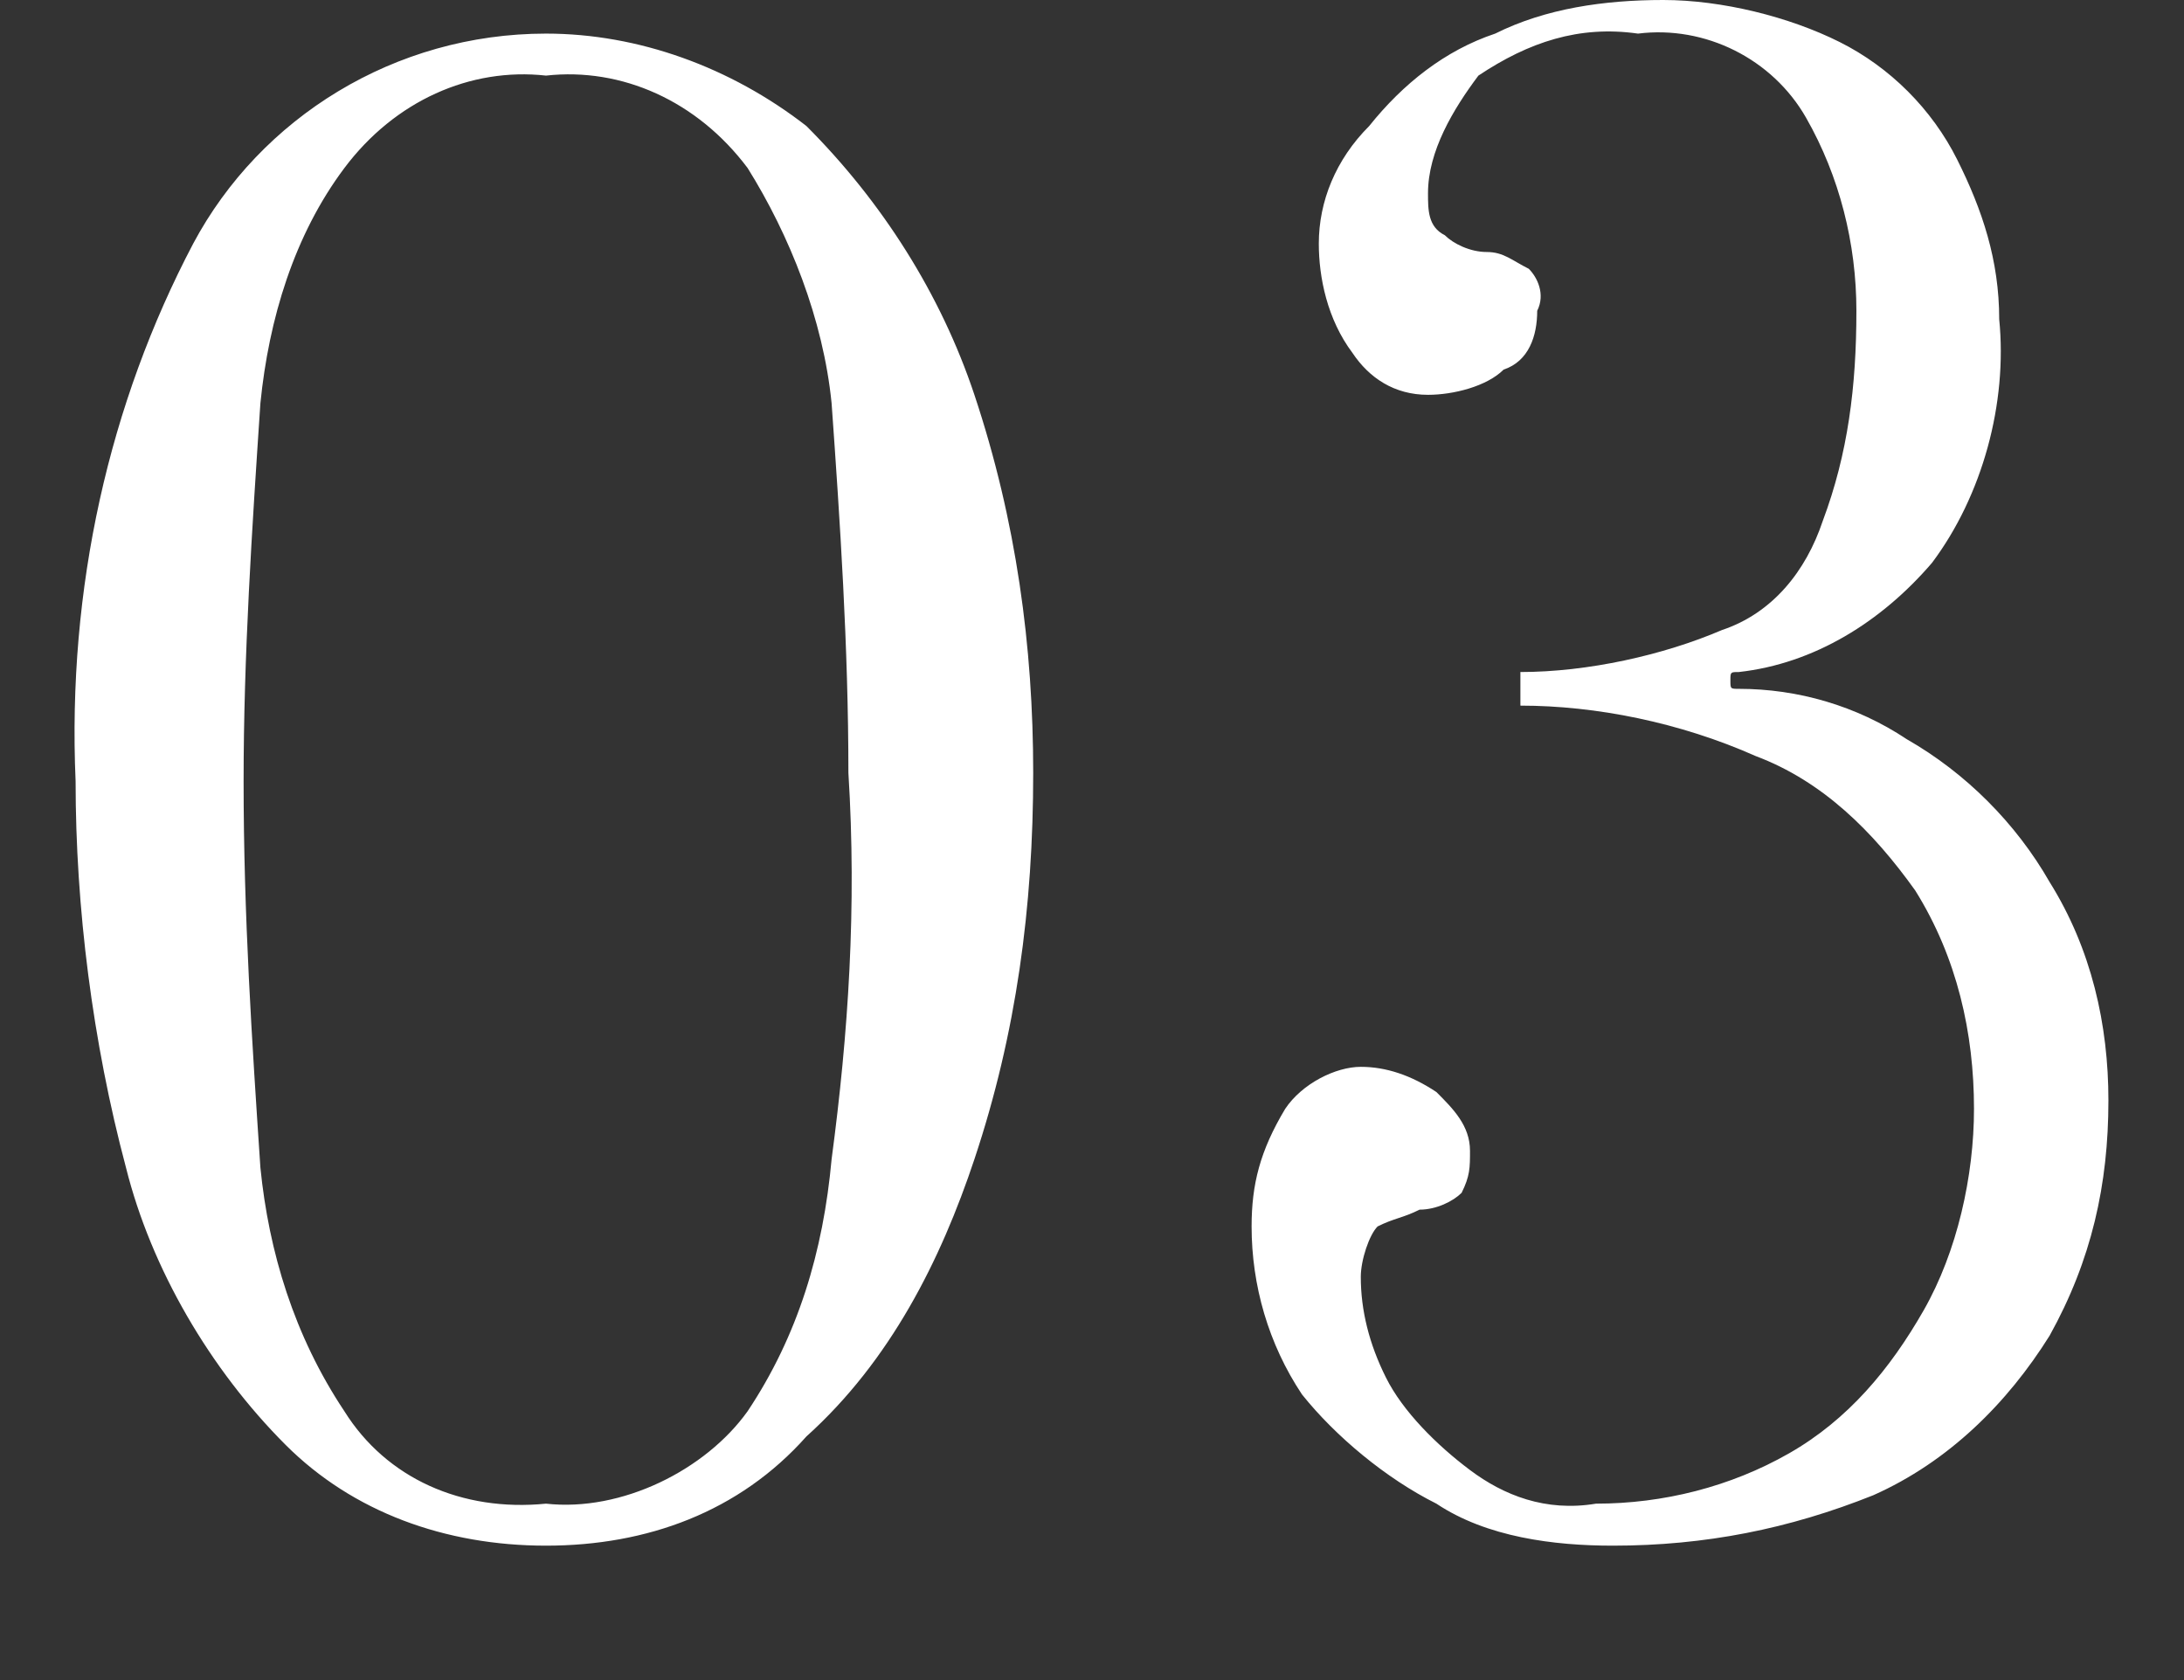 <?xml version="1.0" encoding="utf-8"?>
<!-- Generator: Adobe Illustrator 27.9.0, SVG Export Plug-In . SVG Version: 6.00 Build 0)  -->
<svg version="1.1" id="_レイヤー_2" xmlns="http://www.w3.org/2000/svg" xmlns:xlink="http://www.w3.org/1999/xlink" x="0px"
	 y="0px" viewBox="0 0 26 20" style="enable-background:new 0 0 26 20;" xml:space="preserve">
<rect x="0" y="0" width="26" height="20" fill="#333333" stroke="none"/>
<style type="text/css">
	.st0{clip-path:url(#SVGID_00000015327726525410353470000008824887706672056766_);}
	.st1{fill:#FFFFFF;}
</style>
<g id="_レイヤー_1-2">
	<g>
		<defs>
			<rect id="SVGID_1_" width="26" height="20"/>
		</defs>
		<clipPath id="SVGID_00000047745313876909605870000008787918334778173580_">
			<use xlink:href="#SVGID_1_"  style="overflow:visible;"/>
		</clipPath>
		<g style="clip-path:url(#SVGID_00000047745313876909605870000008787918334778173580_);">
			<path id="_パス_251" class="st1" d="M6.5,18.4c-1.2,0-2.3-0.4-3.1-1.2c-0.9-0.9-1.6-2.1-1.9-3.3c-0.4-1.5-0.6-3.1-0.6-4.6
				C0.8,7,1.3,4.8,2.3,2.9c0.8-1.5,2.4-2.5,4.2-2.5c1.1,0,2.2,0.4,3.1,1.1c0.9,0.9,1.6,2,2,3.2c0.5,1.5,0.7,3,0.7,4.5
				c0,1.6-0.2,3.1-0.7,4.6c-0.4,1.2-1,2.4-2,3.3C8.8,18,7.7,18.4,6.5,18.4L6.5,18.4z M6.5,17.9c0.9,0.1,1.9-0.4,2.4-1.1
				c0.6-0.9,0.9-1.9,1-3c0.2-1.5,0.3-3,0.2-4.6c0-1.5-0.1-3-0.2-4.4c-0.1-1-0.5-2-1-2.8C8.3,1.2,7.4,0.8,6.5,0.9
				C5.6,0.8,4.7,1.2,4.1,2c-0.6,0.8-0.9,1.8-1,2.8c-0.1,1.5-0.2,3-0.2,4.5c0,1.6,0.1,3.1,0.2,4.6c0.1,1,0.4,2,1,2.9
				C4.6,17.6,5.5,18,6.5,17.9L6.5,17.9z M19.2,18.4c-0.7,0-1.5-0.1-2.1-0.5c-0.6-0.3-1.2-0.8-1.6-1.3c-0.4-0.6-0.6-1.3-0.6-2
				c0-0.5,0.1-0.9,0.4-1.4c0.2-0.3,0.6-0.5,0.9-0.5c0.3,0,0.6,0.1,0.9,0.3c0.2,0.2,0.4,0.4,0.4,0.7c0,0.2,0,0.3-0.1,0.5
				c-0.1,0.1-0.3,0.2-0.5,0.2c-0.2,0.1-0.3,0.1-0.5,0.2c-0.1,0.1-0.2,0.4-0.2,0.6c0,0.4,0.1,0.8,0.3,1.2c0.2,0.4,0.6,0.8,1,1.1
				c0.4,0.3,0.9,0.5,1.5,0.4c0.8,0,1.6-0.2,2.3-0.6c0.7-0.4,1.2-1,1.6-1.7c0.4-0.7,0.6-1.6,0.6-2.4c0-0.9-0.2-1.8-0.7-2.6
				c-0.5-0.7-1.1-1.3-1.9-1.6C20,8.6,19,8.4,18.1,8.4V8c0.8,0,1.7-0.2,2.4-0.5c0.6-0.2,1-0.7,1.2-1.3c0.3-0.8,0.4-1.6,0.4-2.5
				c0-0.8-0.2-1.6-0.6-2.3c-0.4-0.7-1.2-1.1-2-1c-0.7-0.1-1.3,0.1-1.9,0.5C17.3,1.3,17,1.8,17,2.3c0,0.2,0,0.4,0.2,0.5
				c0.1,0.1,0.3,0.2,0.5,0.2c0.2,0,0.3,0.1,0.5,0.2c0.1,0.1,0.2,0.3,0.1,0.5c0,0.3-0.1,0.6-0.4,0.7c-0.2,0.2-0.6,0.3-0.9,0.3
				c-0.4,0-0.7-0.2-0.9-0.5c-0.3-0.4-0.4-0.9-0.4-1.3c0-0.5,0.2-1,0.6-1.4c0.4-0.5,0.9-0.9,1.5-1.1c0.6-0.3,1.3-0.4,2-0.4
				c0.7,0,1.5,0.2,2.1,0.5c0.6,0.3,1.1,0.8,1.4,1.4c0.3,0.6,0.5,1.2,0.5,1.9c0.1,1-0.2,2.1-0.8,2.9c-0.6,0.7-1.4,1.2-2.3,1.3
				c-0.1,0-0.1,0-0.1,0.1s0,0.1,0.1,0.1c0.7,0,1.4,0.2,2,0.6c0.7,0.4,1.3,1,1.7,1.7c0.5,0.8,0.7,1.7,0.7,2.6c0,1-0.2,1.9-0.7,2.8
				c-0.5,0.8-1.2,1.5-2.1,1.9C21.3,18.2,20.3,18.4,19.2,18.4L19.2,18.4z"/>
		</g>
	</g>
</g>
</svg>
